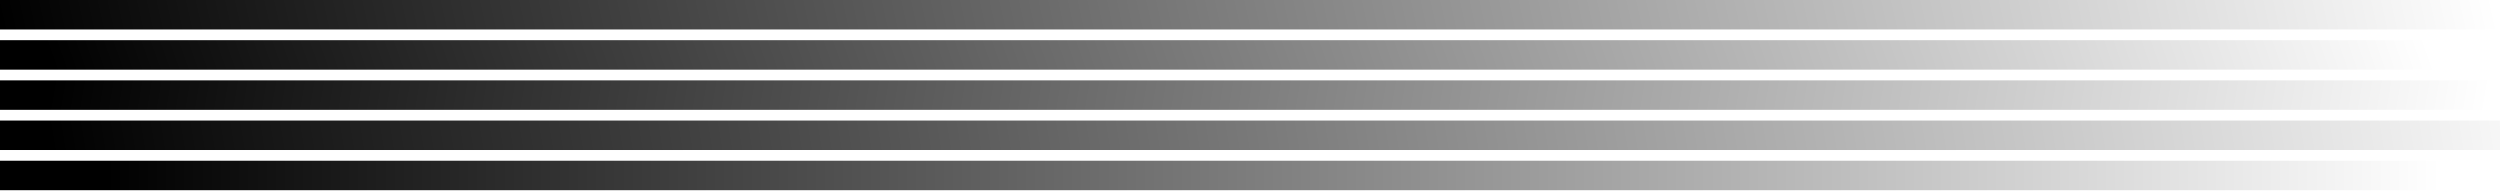 <svg width="1200" height="92" viewBox="0 0 1200 92" fill="none" xmlns="http://www.w3.org/2000/svg">
<path d="M1.31174e-07 77.147L0 91.291L1200 91.291L1200 77.147L1.31174e-07 77.147Z" fill="url(#paint0_linear_14_343)" style=""/>
<path d="M2.21795e-07 57.861L0 72.004L1200 72.004L1200 57.861L2.21795e-07 57.861Z" fill="url(#paint1_linear_14_343)" style=""/>
<path d="M2.21795e-07 38.574L0 52.718L1200 52.718L1200 38.574L2.21795e-07 38.574Z" fill="url(#paint2_linear_14_343)" style=""/>
<path d="M2.21795e-07 19.287L0 33.431L1200 33.431L1200 19.287L2.21795e-07 19.287Z" fill="url(#paint3_linear_14_343)" style=""/>
<path d="M2.21795e-07 -9.82285e-05L0 14.144L1200 14.144L1200 -8.73467e-05L2.21795e-07 -9.82285e-05Z" fill="url(#paint4_linear_14_343)" style=""/>
<defs>
<linearGradient id="paint0_linear_14_343" x1="1171.23" y1="84.219" x2="51.129" y2="84.219" gradientUnits="userSpaceOnUse">
<stop stop-color="#E7544F" stop-opacity="0" style="stop-color:none;stop-opacity:0;"/>
<stop offset="1" stop-color="#E7544F" style="stop-color:#E7544F;stop-color:color(display-p3 0.906 0.329 0.31);stop-opacity:1;"/>
</linearGradient>
<linearGradient id="paint1_linear_14_343" x1="1241.01" y1="64.425" x2="55.637" y2="260.676" gradientUnits="userSpaceOnUse">
<stop stop-color="#7F963B" stop-opacity="0" style="stop-color:none;stop-opacity:0;"/>
<stop offset="1" stop-color="#7F963B" style="stop-color:#7F963B;stop-color:color(display-p3 0.498 0.588 0.231);stop-opacity:1;"/>
</linearGradient>
<linearGradient id="paint2_linear_14_343" x1="1194.84" y1="46.136" x2="57.12" y2="-149.59" gradientUnits="userSpaceOnUse">
<stop stop-color="#F19D3D" stop-opacity="0" style="stop-color:none;stop-opacity:0;"/>
<stop offset="1" stop-color="#F19D3D" style="stop-color:#F19D3D;stop-color:color(display-p3 0.945 0.616 0.239);stop-opacity:1;"/>
</linearGradient>
<linearGradient id="paint3_linear_14_343" x1="1166.87" y1="25.403" x2="149.388" y2="384.224" gradientUnits="userSpaceOnUse">
<stop stop-color="#BBB49F" stop-opacity="0" style="stop-color:none;stop-opacity:0;"/>
<stop offset="1" stop-color="#BBB49F" style="stop-color:#BBB49F;stop-color:color(display-p3 0.733 0.706 0.624);stop-opacity:1;"/>
</linearGradient>
<linearGradient id="paint4_linear_14_343" x1="1198.34" y1="6.43" x2="56.316" y2="262.402" gradientUnits="userSpaceOnUse">
<stop stop-color="#C7D9EB" stop-opacity="0" style="stop-color:none;stop-opacity:0;"/>
<stop offset="1" stop-color="#C7D9EB" style="stop-color:#C7D9EB;stop-color:color(display-p3 0.78 0.851 0.922);stop-opacity:1;"/>
</linearGradient>
</defs>
</svg>
